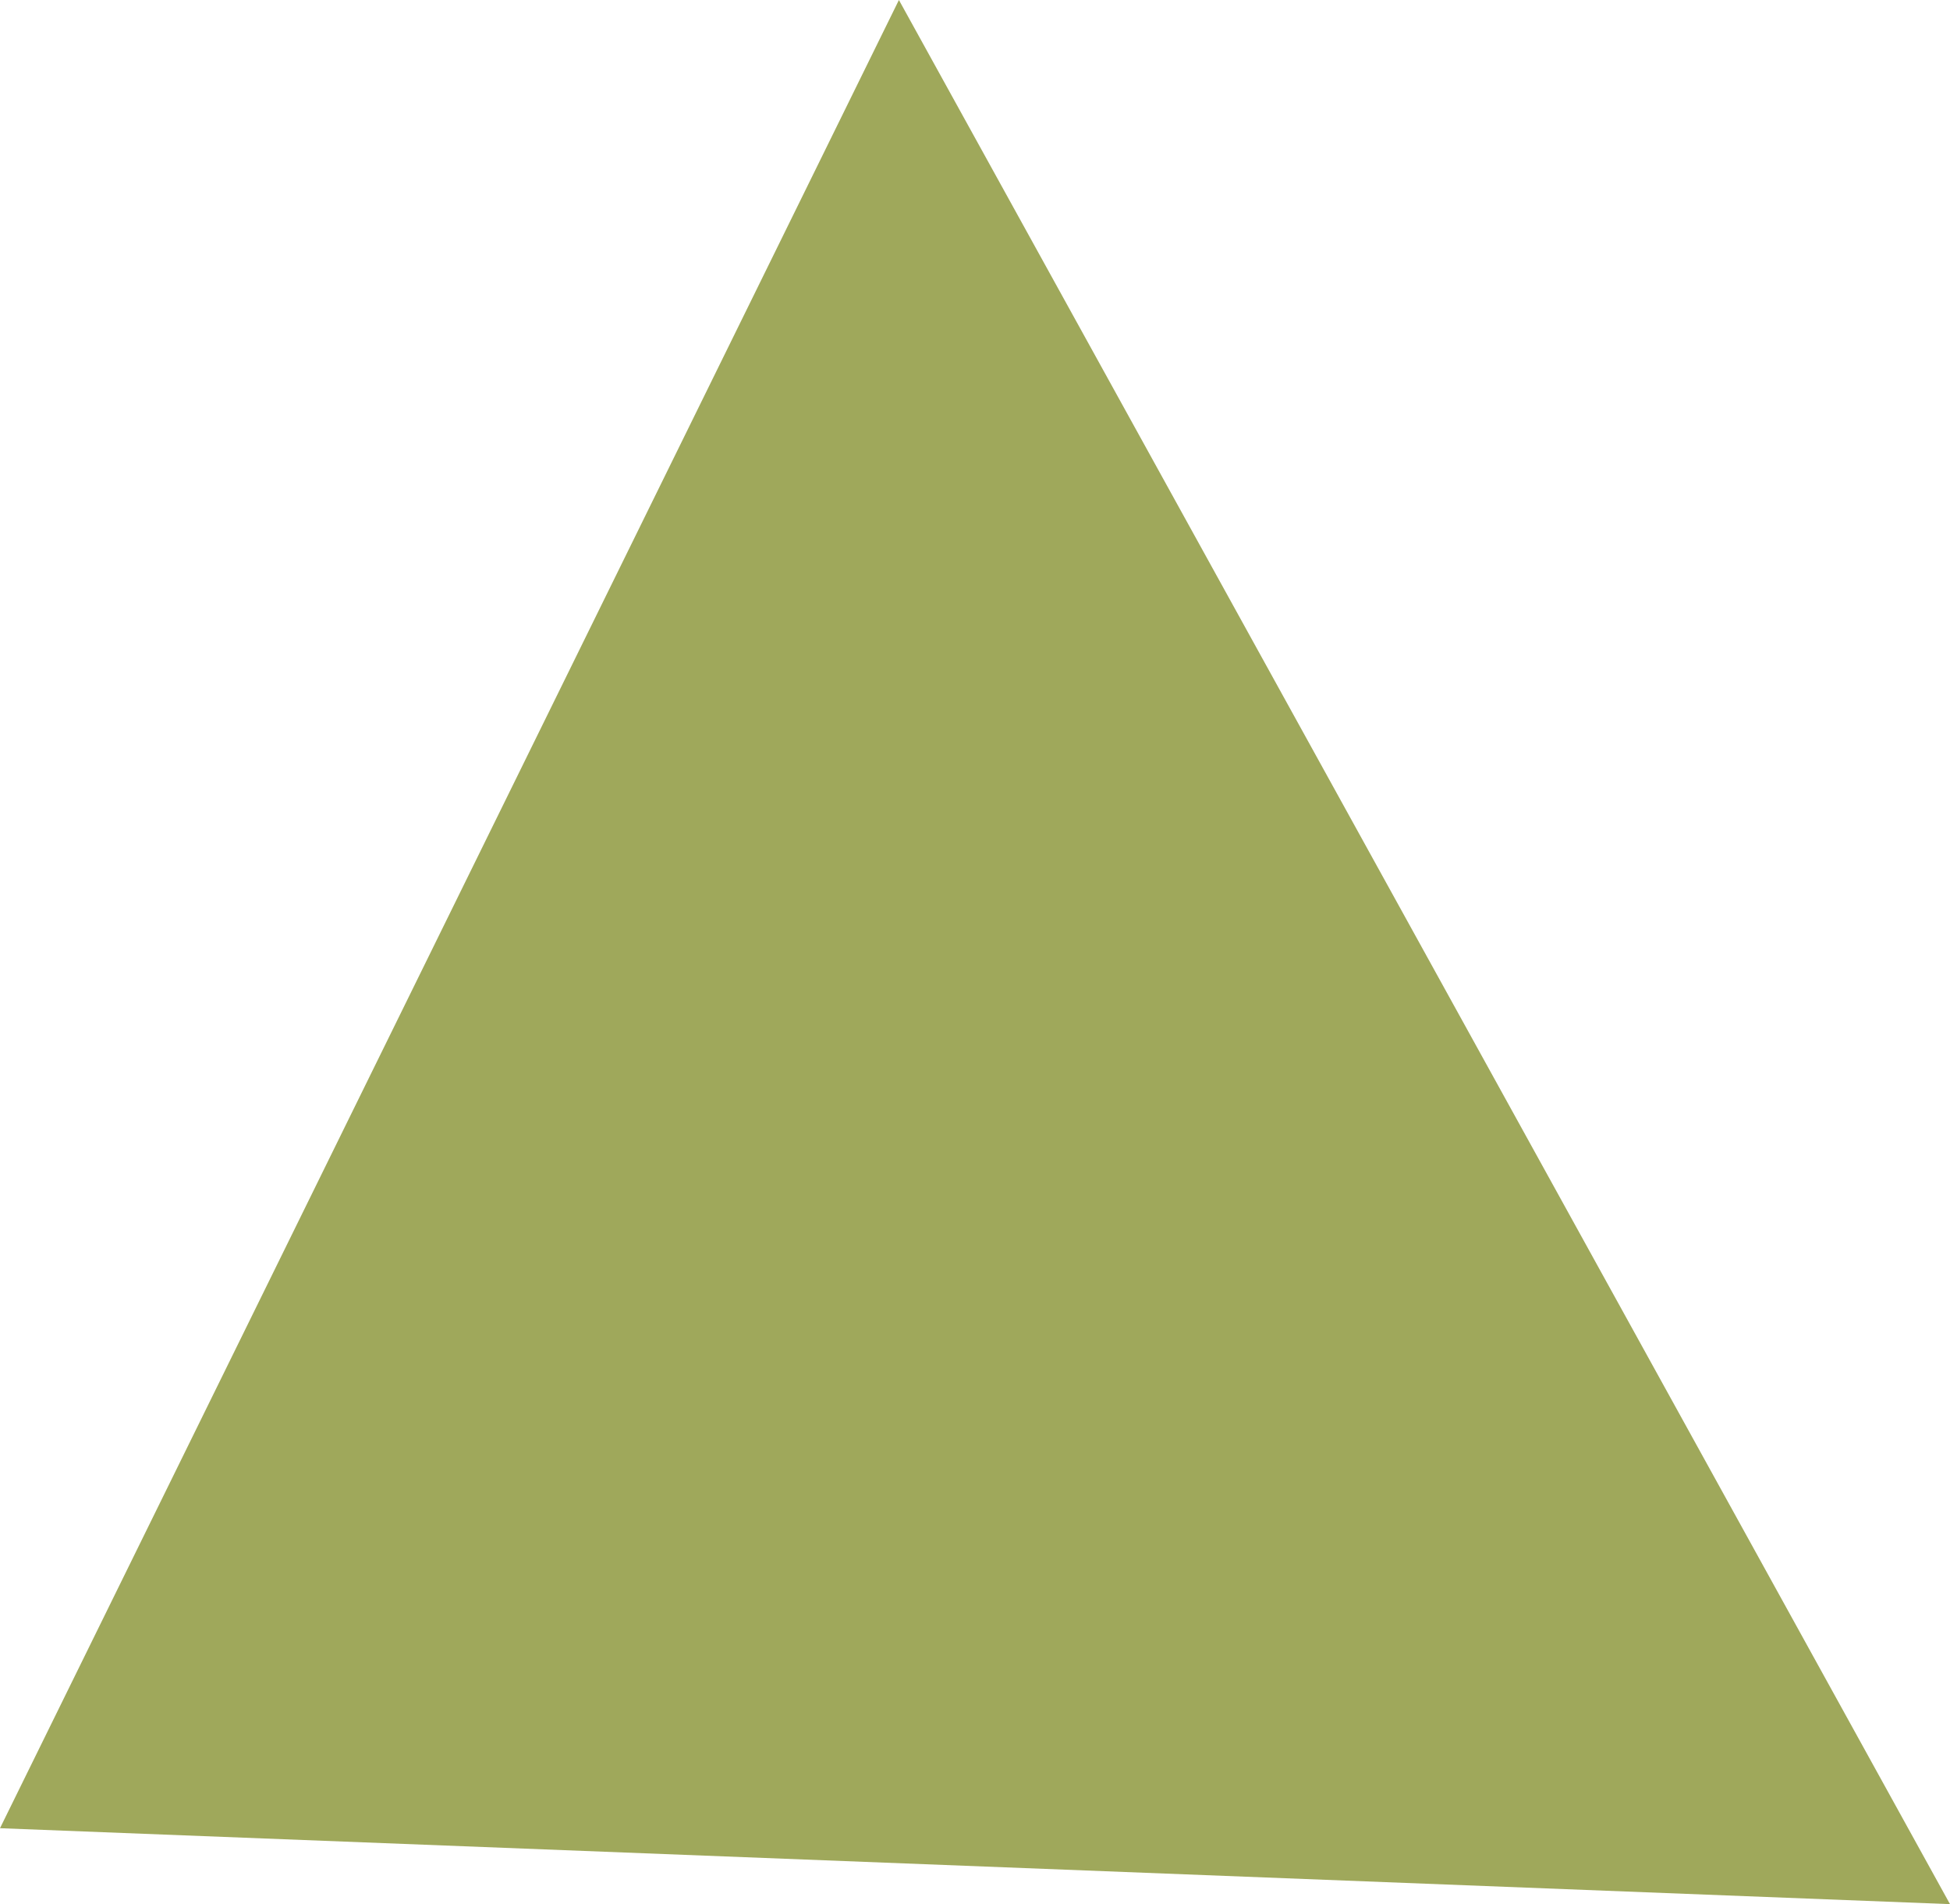 <svg xmlns="http://www.w3.org/2000/svg" width="184.91" height="180.557" viewBox="0 0 184.91 180.557">
  <path id="パス_71" data-name="パス 71" d="M130,23.141,229.67,203.7,44.76,196.5Z" transform="translate(-44.76 -23.141)" fill="#9fa85b"/>
</svg>
